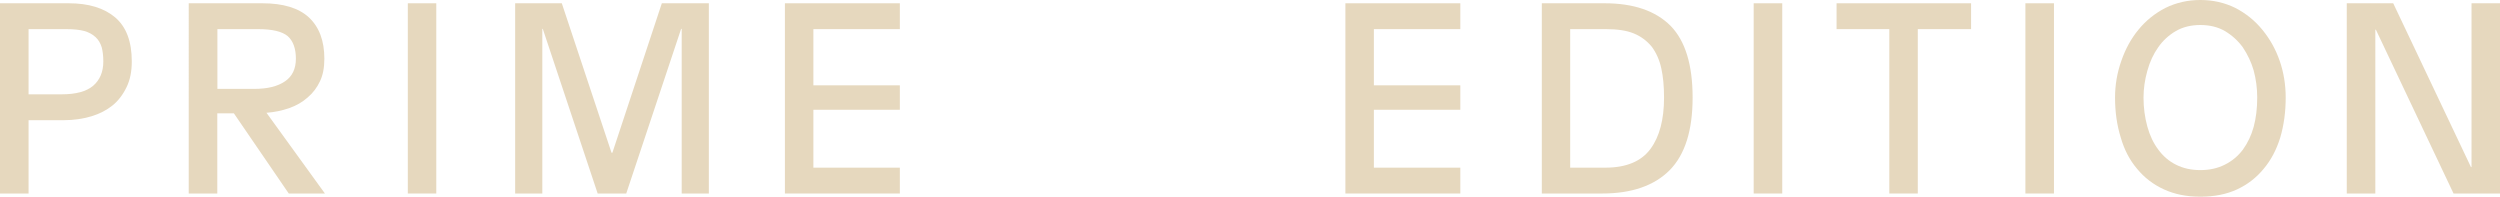 <?xml version="1.0" encoding="UTF-8"?>
<svg xmlns="http://www.w3.org/2000/svg" id="_图层_2" data-name="图层 2" viewBox="0 0 266.91 21">
  <g id="_图层_1-2" data-name="图层 1">
    <g>
      <path d="M6.59,10.07c1.51,0,2.62-.3,3.34-.9,.73-.62,1.1-1.49,1.1-2.61,0-.58-.06-1.08-.17-1.51-.14-.44-.35-.8-.64-1.07-.33-.31-.73-.53-1.22-.67-.48-.13-1.13-.2-1.94-.2H3.05v6.96h3.54ZM7.34,.35c2.13,0,3.78,.51,4.96,1.51,1.18,1.01,1.77,2.57,1.77,4.7,0,1.06-.18,1.97-.55,2.73-.39,.81-.89,1.47-1.51,1.97-.62,.5-1.37,.89-2.26,1.16-.93,.27-1.89,.41-2.87,.41H3.05v7.83H0V.35H7.34Z" style="fill: #e6d8be;"></path>
      <path d="M27.15,9.49c1.41,0,2.5-.27,3.28-.81,.77-.52,1.16-1.33,1.16-2.41s-.29-1.89-.87-2.41c-.6-.5-1.65-.75-3.16-.75h-4.35v6.38h3.95ZM28.02,.35c2.22,0,3.88,.51,4.96,1.51,1.1,1.03,1.65,2.5,1.65,4.41,0,.97-.16,1.77-.47,2.41-.31,.67-.75,1.25-1.33,1.74-.54,.48-1.2,.86-1.97,1.13-.79,.27-1.59,.43-2.41,.49l6.24,8.62h-3.86l-5.86-8.56h-1.77v8.56h-3.05V.35h7.86Z" style="fill: #e6d8be;"></path>
      <polygon points="46.58 20.66 43.54 20.66 43.54 .35 46.58 .35 46.58 20.66 46.58 20.66" style="fill: #e6d8be;"></polygon>
      <polygon points="75.68 20.66 72.78 20.66 72.78 3.08 72.72 3.08 66.86 20.66 63.81 20.66 57.95 3.08 57.9 3.08 57.9 20.66 55 20.66 55 .35 59.98 .35 65.29 16.31 65.38 16.31 70.66 .35 75.68 .35 75.68 20.66 75.68 20.66" style="fill: #e6d8be;"></polygon>
      <polygon points="96.07 3.11 86.84 3.11 86.84 9.11 96.07 9.11 96.07 11.72 86.84 11.72 86.84 17.9 96.07 17.9 96.07 20.66 83.8 20.66 83.8 .35 96.07 .35 96.07 3.11 96.07 3.11" style="fill: #e6d8be;"></polygon>
      <polygon points="155.91 3.11 146.68 3.11 146.68 9.11 155.91 9.11 155.91 11.72 146.68 11.72 146.68 17.9 155.91 17.9 155.91 20.66 143.64 20.66 143.64 .35 155.91 .35 155.91 3.11 155.91 3.11" style="fill: #e6d8be;"></polygon>
      <path d="M171.4,17.9c2.22,0,3.83-.67,4.81-2,.97-1.31,1.45-3.14,1.45-5.48,0-1.22-.1-2.25-.29-3.11-.19-.88-.53-1.66-1.02-2.32-.52-.63-1.16-1.11-1.92-1.42-.75-.31-1.74-.46-2.96-.46h-3.83v14.79h3.74Zm-.09-17.55c3.09,0,5.44,.8,7.05,2.41,1.57,1.61,2.35,4.16,2.35,7.66s-.81,6.08-2.44,7.74c-1.66,1.67-4.07,2.5-7.22,2.5h-6.44V.35h6.7Z" style="fill: #e6d8be;"></path>
      <polygon points="190.28 20.66 187.23 20.66 187.23 .35 190.28 .35 190.28 20.66 190.28 20.66" style="fill: #e6d8be;"></polygon>
      <polygon points="210.44 3.11 204.75 3.11 204.75 20.66 201.71 20.66 201.71 3.11 196.08 3.11 196.08 .35 210.44 .35 210.44 3.11 210.44 3.11" style="fill: #e6d8be;"></polygon>
      <polygon points="219.29 20.66 216.24 20.66 216.24 .35 219.29 .35 219.29 20.66 219.29 20.66" style="fill: #e6d8be;"></polygon>
      <path d="M232.31,3.31c-.77,.45-1.4,1.03-1.89,1.74-.5,.7-.89,1.53-1.16,2.5-.27,.96-.41,1.92-.41,2.87,0,1.08,.14,2.12,.41,3.1,.27,.97,.66,1.78,1.16,2.44,.5,.69,1.13,1.24,1.89,1.62,.77,.39,1.64,.58,2.61,.58s1.84-.19,2.61-.58c.77-.38,1.41-.92,1.92-1.59,.52-.72,.91-1.53,1.16-2.44,.25-.93,.38-1.97,.38-3.13,0-1.01-.13-1.97-.38-2.9-.25-.87-.64-1.69-1.16-2.47-.52-.71-1.16-1.29-1.92-1.74-.73-.42-1.6-.64-2.61-.64s-1.88,.22-2.61,.64m6.35-2.46c1.12,.58,2.08,1.35,2.87,2.32,.81,.98,1.43,2.09,1.86,3.33,.42,1.22,.64,2.53,.64,3.92,0,1.51-.19,2.93-.58,4.26-.41,1.32-1,2.43-1.77,3.34-.77,.94-1.72,1.68-2.84,2.2-1.12,.52-2.43,.78-3.92,.78s-2.75-.26-3.89-.78c-1.14-.52-2.1-1.26-2.87-2.2-.79-.93-1.37-2.04-1.74-3.34-.41-1.31-.61-2.73-.61-4.26,0-1.34,.22-2.64,.67-3.92,.44-1.27,1.05-2.39,1.83-3.33,.79-.97,1.75-1.74,2.87-2.32,1.16-.57,2.41-.85,3.74-.85s2.58,.28,3.74,.85" style="fill: #e6d8be;"></path>
      <polygon points="266.91 20.66 261.95 20.66 253.66 3.17 253.6 3.17 253.6 20.66 250.55 20.66 250.55 .35 255.51 .35 263.81 17.84 263.87 17.84 263.87 .35 266.91 .35 266.91 20.66 266.91 20.66" style="fill: #e6d8be;"></polygon>
    </g>
  </g>
</svg>
